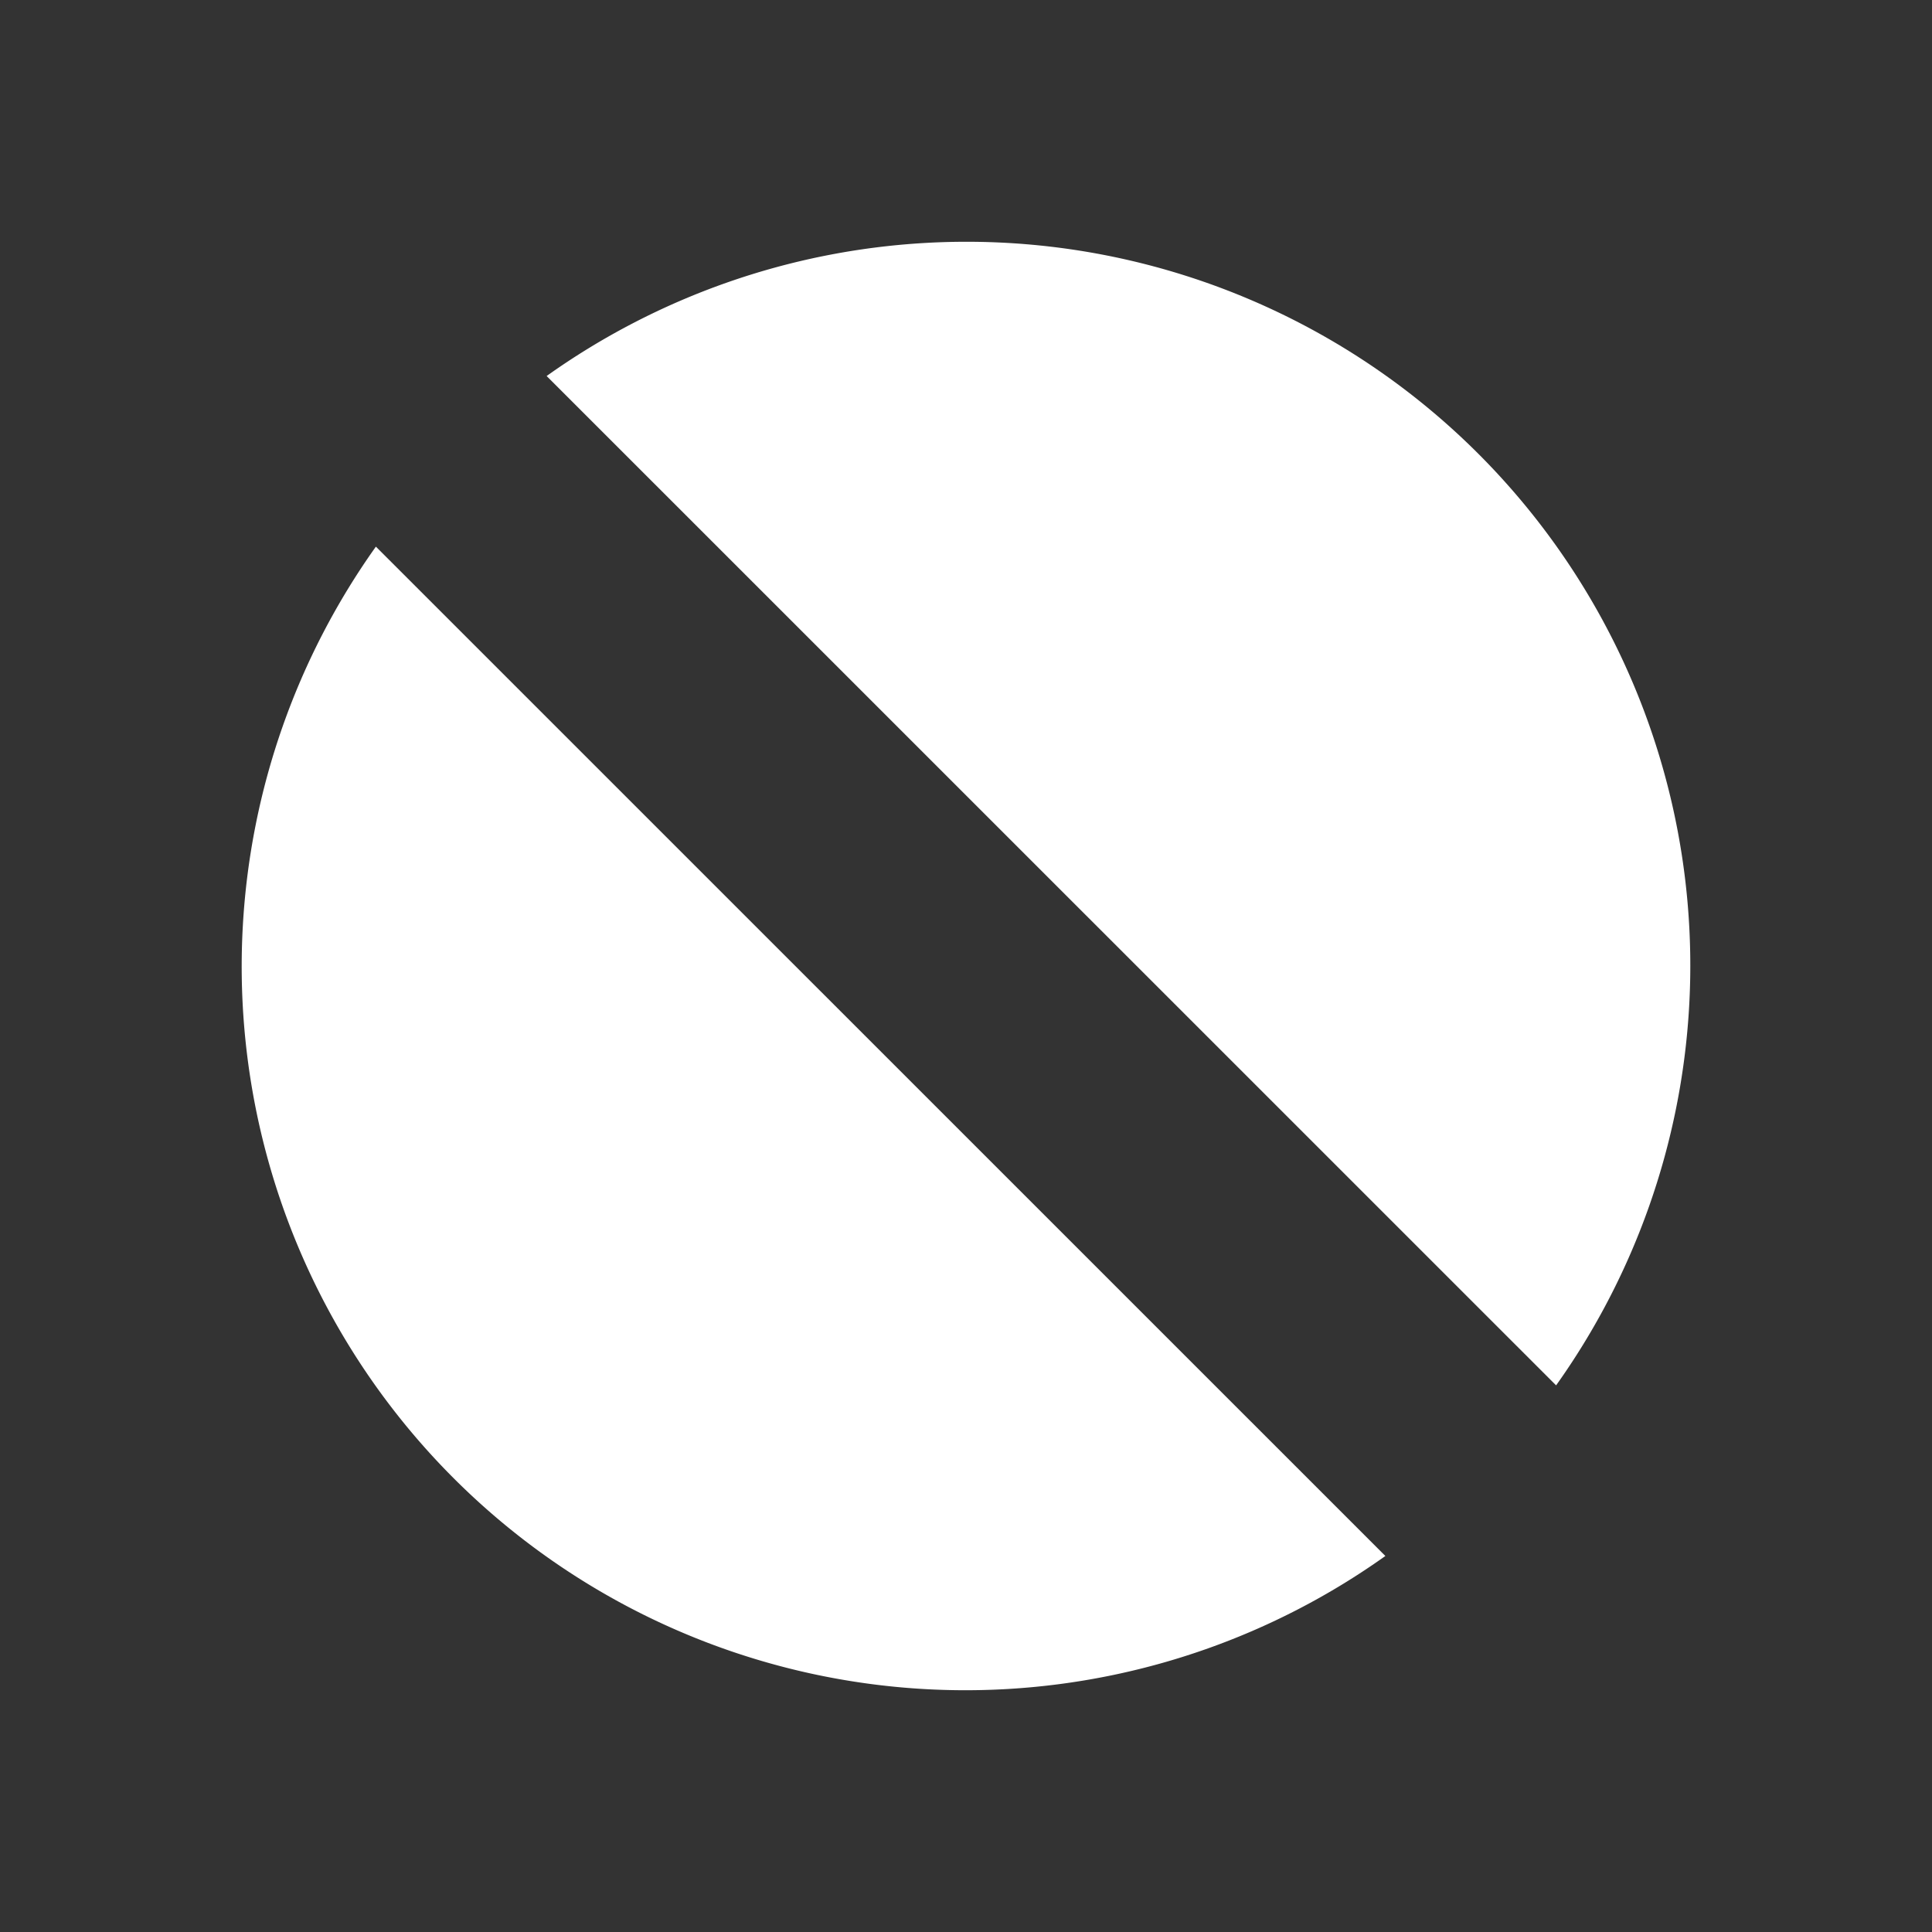 <svg xmlns="http://www.w3.org/2000/svg" viewBox="0 0 16 16" fill="white">
  <rect x="0" y="0" width="16" height="16" fill="#333333" stroke="none"/>
  <path d="M12.887,11.473a5.994,5.994,0,0,0-8.36-8.359Z"/>
  <path d="M3.113,4.527a5.994,5.994,0,0,0,8.36,8.359Z"/>
</svg>
